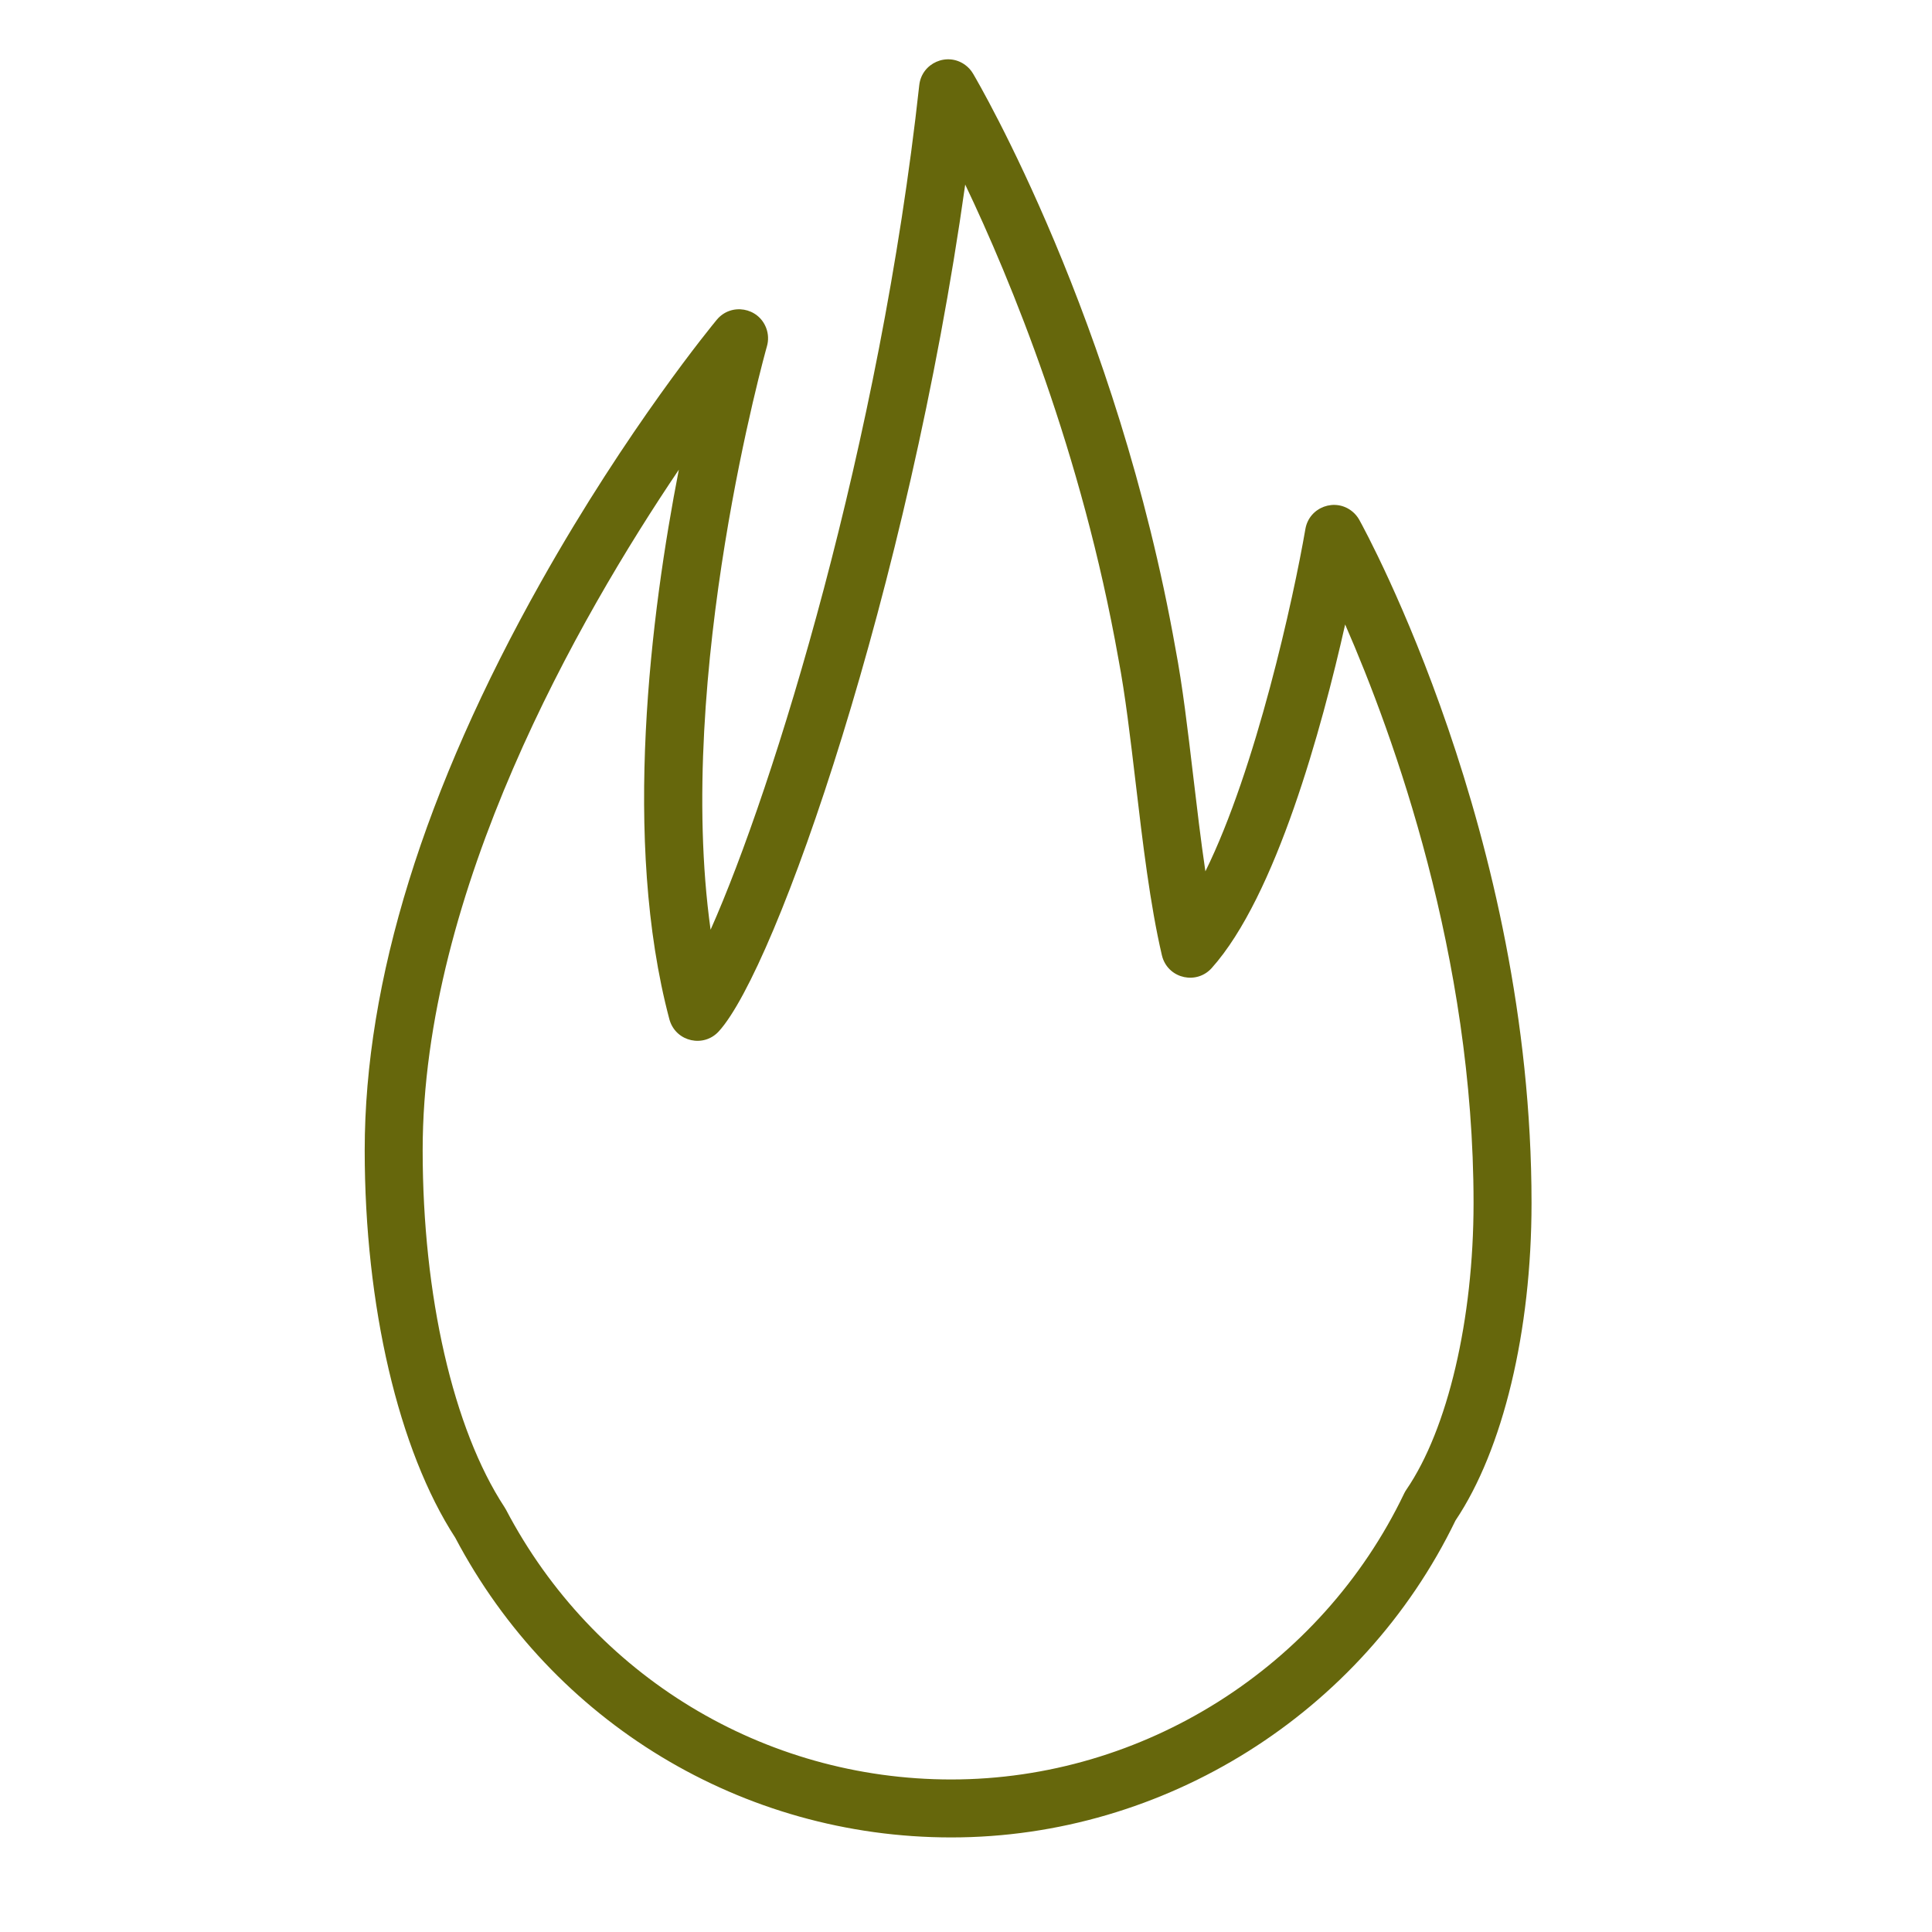<?xml version="1.0" encoding="UTF-8"?> <svg xmlns="http://www.w3.org/2000/svg" viewBox="1950 2450 100 100" width="100" height="100"><path fill="#66670c" stroke="none" fill-opacity="1" stroke-width="1" stroke-opacity="1" color="rgb(51, 51, 51)" fill-rule="evenodd" font-size-adjust="none" id="tSvg810d7cc81d" title="Path 2" d="M 1999.235 2545.105 C 1988.441 2545.105 1978.611 2539.162 1973.563 2529.59 C 1970.628 2525.073 1968.877 2517.586 1968.877 2509.539 C 1968.877 2500.784 1971.949 2490.882 1978.008 2480.108 C 1982.492 2472.134 1986.914 2466.776 1987.1 2466.551 C 1987.837 2465.662 1989.26 2465.904 1989.661 2466.987 C 1989.772 2467.286 1989.785 2467.614 1989.697 2467.921 C 1989.644 2468.106 1984.931 2484.873 1986.78 2498.123 C 1990.051 2490.778 1995.551 2472.943 1997.581 2454.407 C 1997.708 2453.259 1999.029 2452.679 1999.96 2453.363 C 2000.123 2453.483 2000.26 2453.634 2000.363 2453.808 C 2000.667 2454.322 2007.83 2466.586 2010.842 2483.57 C 2011.208 2485.487 2011.477 2487.766 2011.762 2490.18 C 2011.957 2491.831 2012.156 2493.512 2012.391 2495.101 C 2015.012 2489.786 2016.949 2480.968 2017.567 2477.38 C 2017.764 2476.242 2019.118 2475.744 2020.005 2476.483 C 2020.148 2476.602 2020.267 2476.746 2020.357 2476.908 C 2020.721 2477.565 2029.272 2493.225 2029.272 2512.268 C 2029.272 2518.899 2027.801 2525.029 2025.334 2528.704C 2020.51 2538.671 2010.278 2545.105 1999.235 2545.105Z M 1985.137 2474.31 C 1979.947 2481.998 1971.877 2496.112 1971.877 2509.539 C 1971.877 2517.061 1973.46 2523.965 1976.111 2528.007 C 1976.138 2528.048 1976.163 2528.09 1976.186 2528.133 C 1980.704 2536.751 1989.535 2542.105 1999.234 2542.105 C 2009.168 2542.105 2018.37 2536.296 2022.677 2527.306 C 2022.71 2527.237 2022.748 2527.17 2022.792 2527.107 C 2024.938 2523.972 2026.271 2518.286 2026.271 2512.269 C 2026.271 2499.493 2022.14 2488.084 2019.625 2482.323 C 2018.421 2487.671 2016.05 2496.383 2012.718 2500.106 C 2011.948 2500.966 2010.535 2500.67 2010.175 2499.573 C 2010.162 2499.531 2010.15 2499.489 2010.14 2499.447 C 2009.525 2496.813 2009.147 2493.62 2008.783 2490.532 C 2008.504 2488.173 2008.241 2485.944 2007.891 2484.113 C 2005.992 2473.4 2002.317 2464.5 1999.959 2459.553 C 1997.01 2480.532 1990.182 2500.121 1987.204 2503.384 C 1986.425 2504.237 1985.016 2503.926 1984.667 2502.825 C 1984.66 2502.803 1984.653 2502.781 1984.647 2502.758C 1982.187 2493.499 1983.689 2481.743 1985.137 2474.31Z"></path><defs> </defs></svg> 